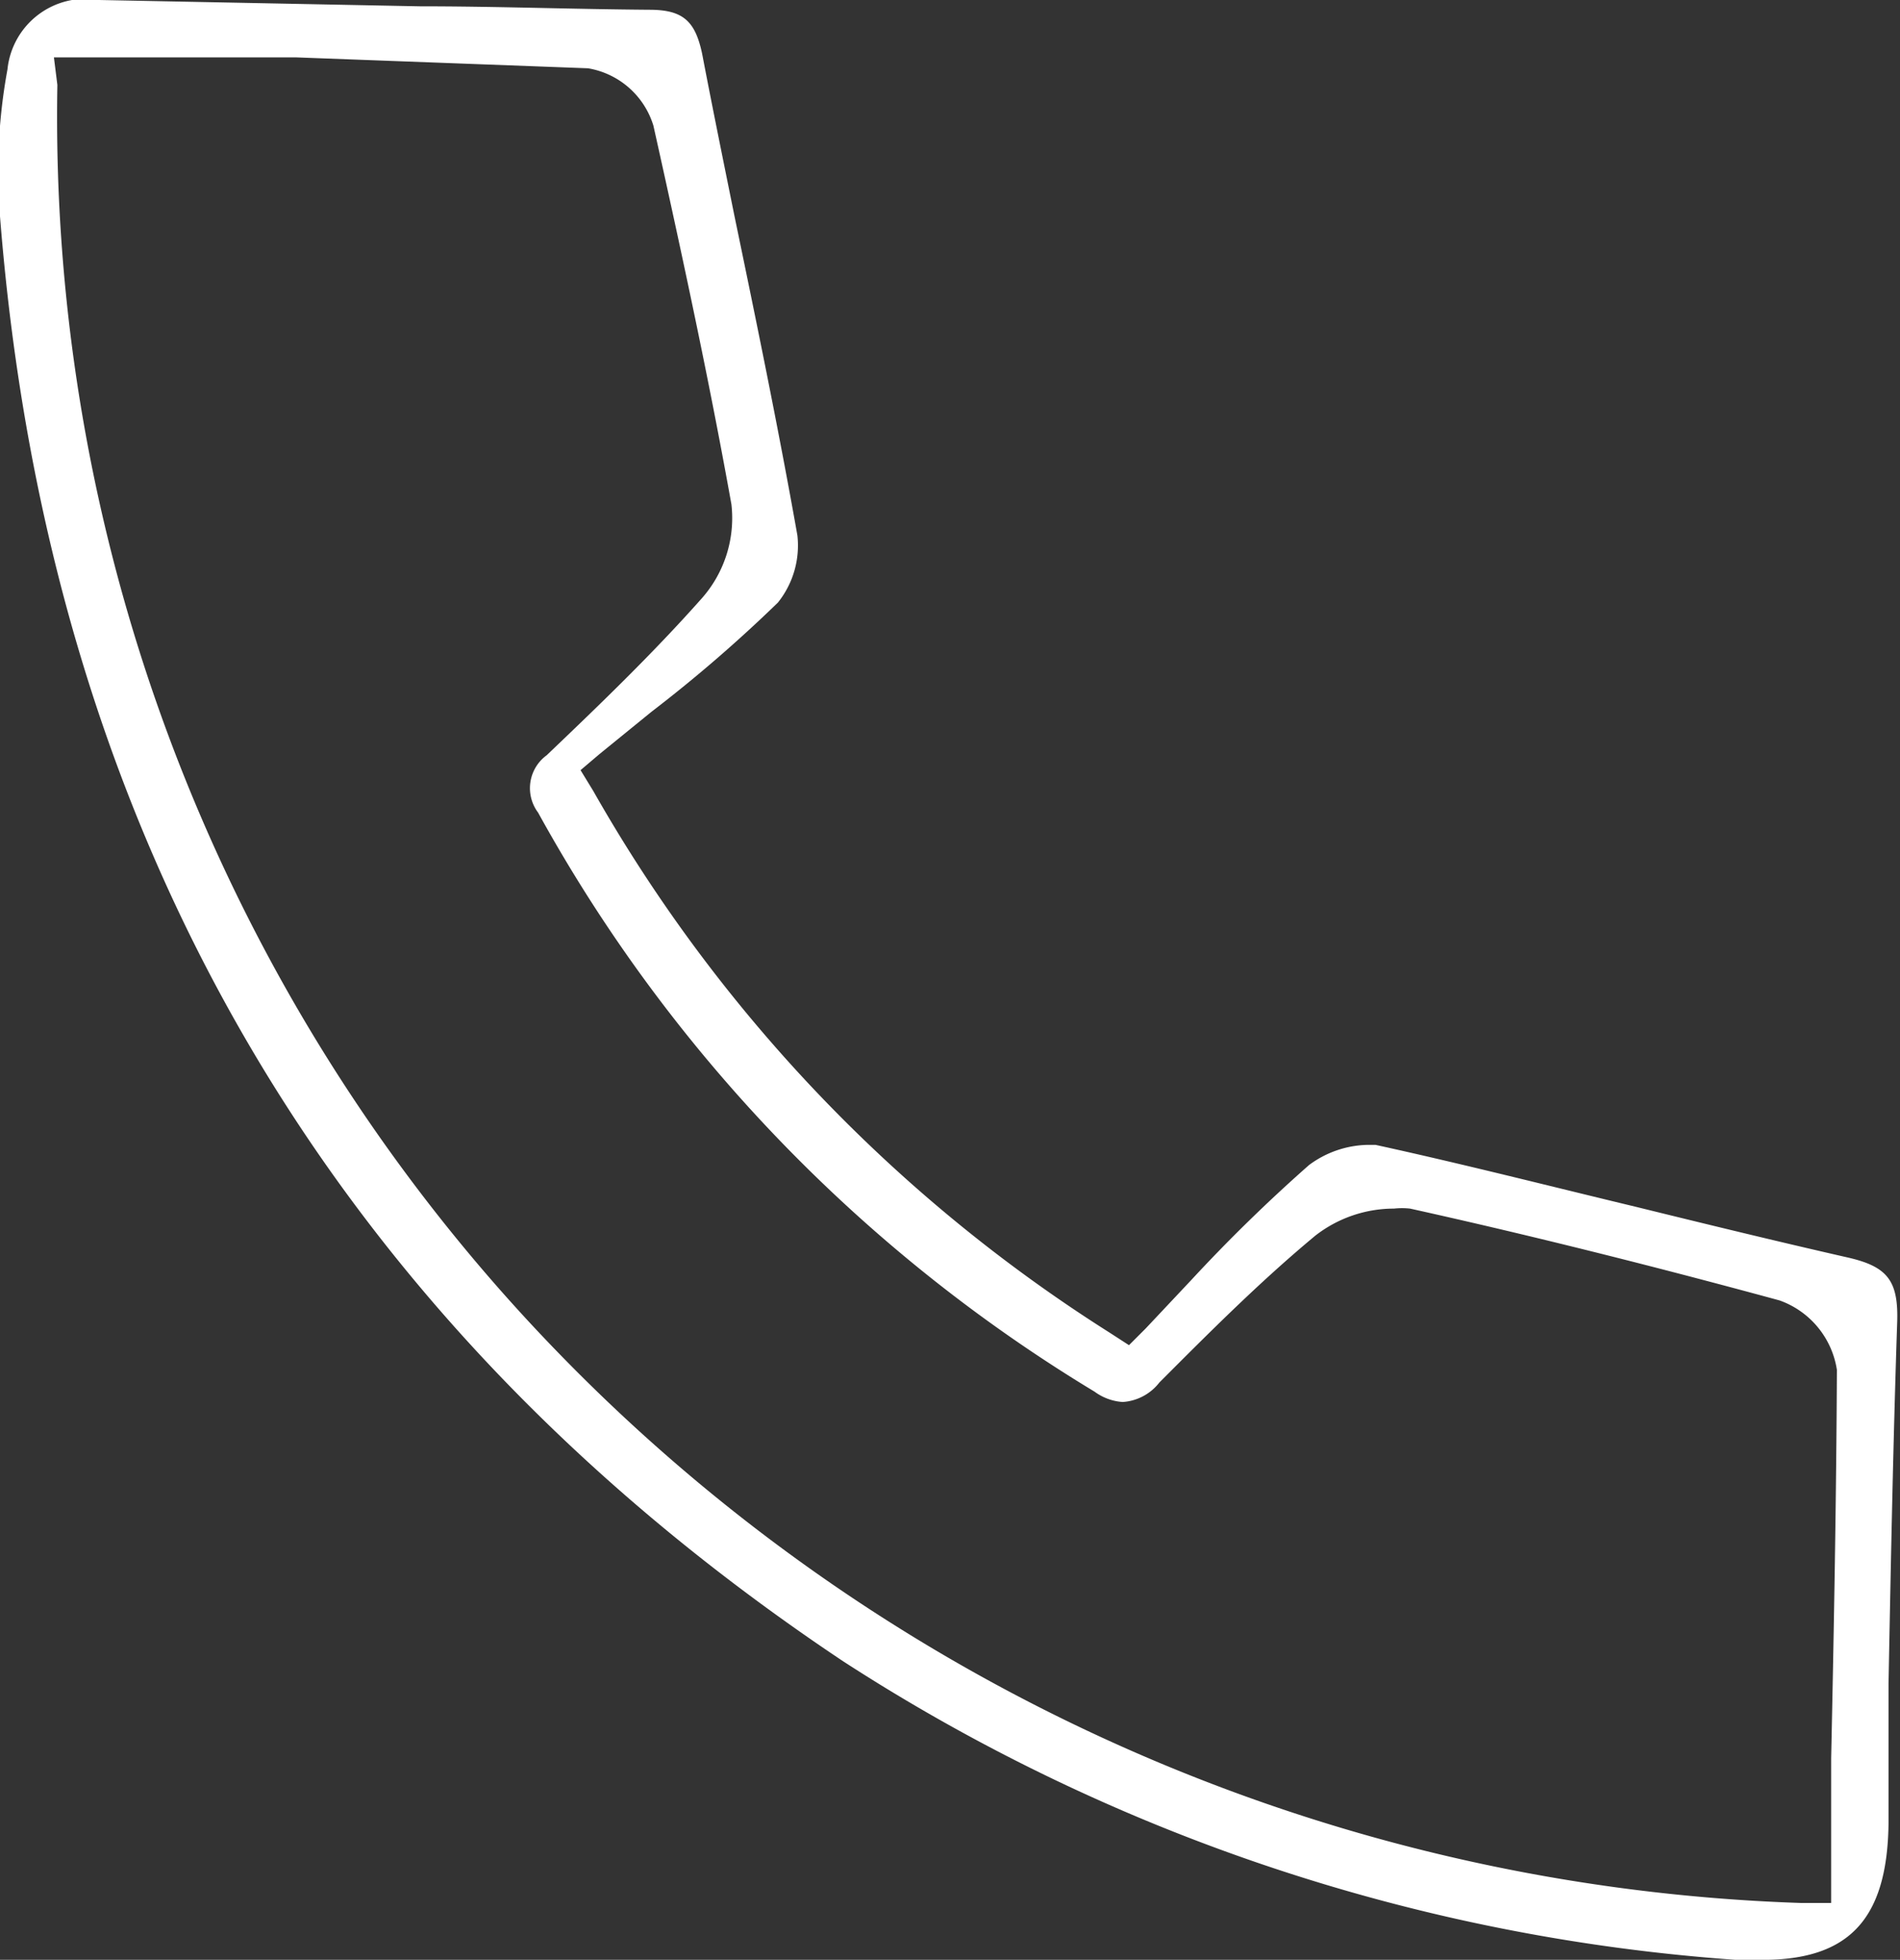 <svg xmlns="http://www.w3.org/2000/svg" viewBox="0 0 33.12 34.15"><rect x="0" y="0" width="33.12" height="34.15" fill="#333333" stroke="none"/><defs><style>.cls-1{fill:#fff;}</style></defs><g id="レイヤー_2" data-name="レイヤー 2"><g id="背景"><path class="cls-1" d="M30.63,34.15l-.38,0a32.88,32.88,0,0,1-15.55-5.2C5.78,23,.85,14.57,0,3.77A9.79,9.79,0,0,1,.13,1.21,1.37,1.37,0,0,1,1.73,0L7.32.11c1.33,0,2.65.05,4,.06h0c.59,0,.8.2.92.77.18.94.37,1.87.56,2.81.38,1.83.77,3.72,1.1,5.58a1.59,1.59,0,0,1-.34,1.17,25,25,0,0,1-2.2,1.9l-.91.74-.33.28.22.36a26.83,26.83,0,0,0,9,9.44l.34.22.29-.29.8-.85a28.17,28.17,0,0,1,2.05-2,1.77,1.77,0,0,1,1-.35l.16,0c1.51.33,3,.71,4.54,1.08,1.22.3,2.45.6,3.68.88.71.16.9.41.87,1.16-.07,2.09-.11,4.18-.15,6.27l0,2.43C32.9,33.47,32.21,34.18,30.63,34.15ZM1,1.48A30.91,30.91,0,0,0,8.8,22.57,31.66,31.66,0,0,0,31.4,33.16l.52,0,0-2.52c.05-2.35.09-4.56.1-6.77a1.53,1.53,0,0,0-1-1.21c-2.39-.65-4.5-1.17-6.44-1.6a1.27,1.27,0,0,0-.28,0,2.23,2.23,0,0,0-1.37.47c-1,.83-1.91,1.75-2.72,2.56a.88.88,0,0,1-.64.34.93.93,0,0,1-.49-.18A27,27,0,0,1,9.38,14.16a.71.71,0,0,1,.15-1c.89-.85,1.83-1.75,2.7-2.73a2.11,2.11,0,0,0,.52-1.64c-.35-1.95-.78-4-1.36-6.6a1.44,1.44,0,0,0-1.14-1L5.17,1,.94,1Z"/></g></g></svg>